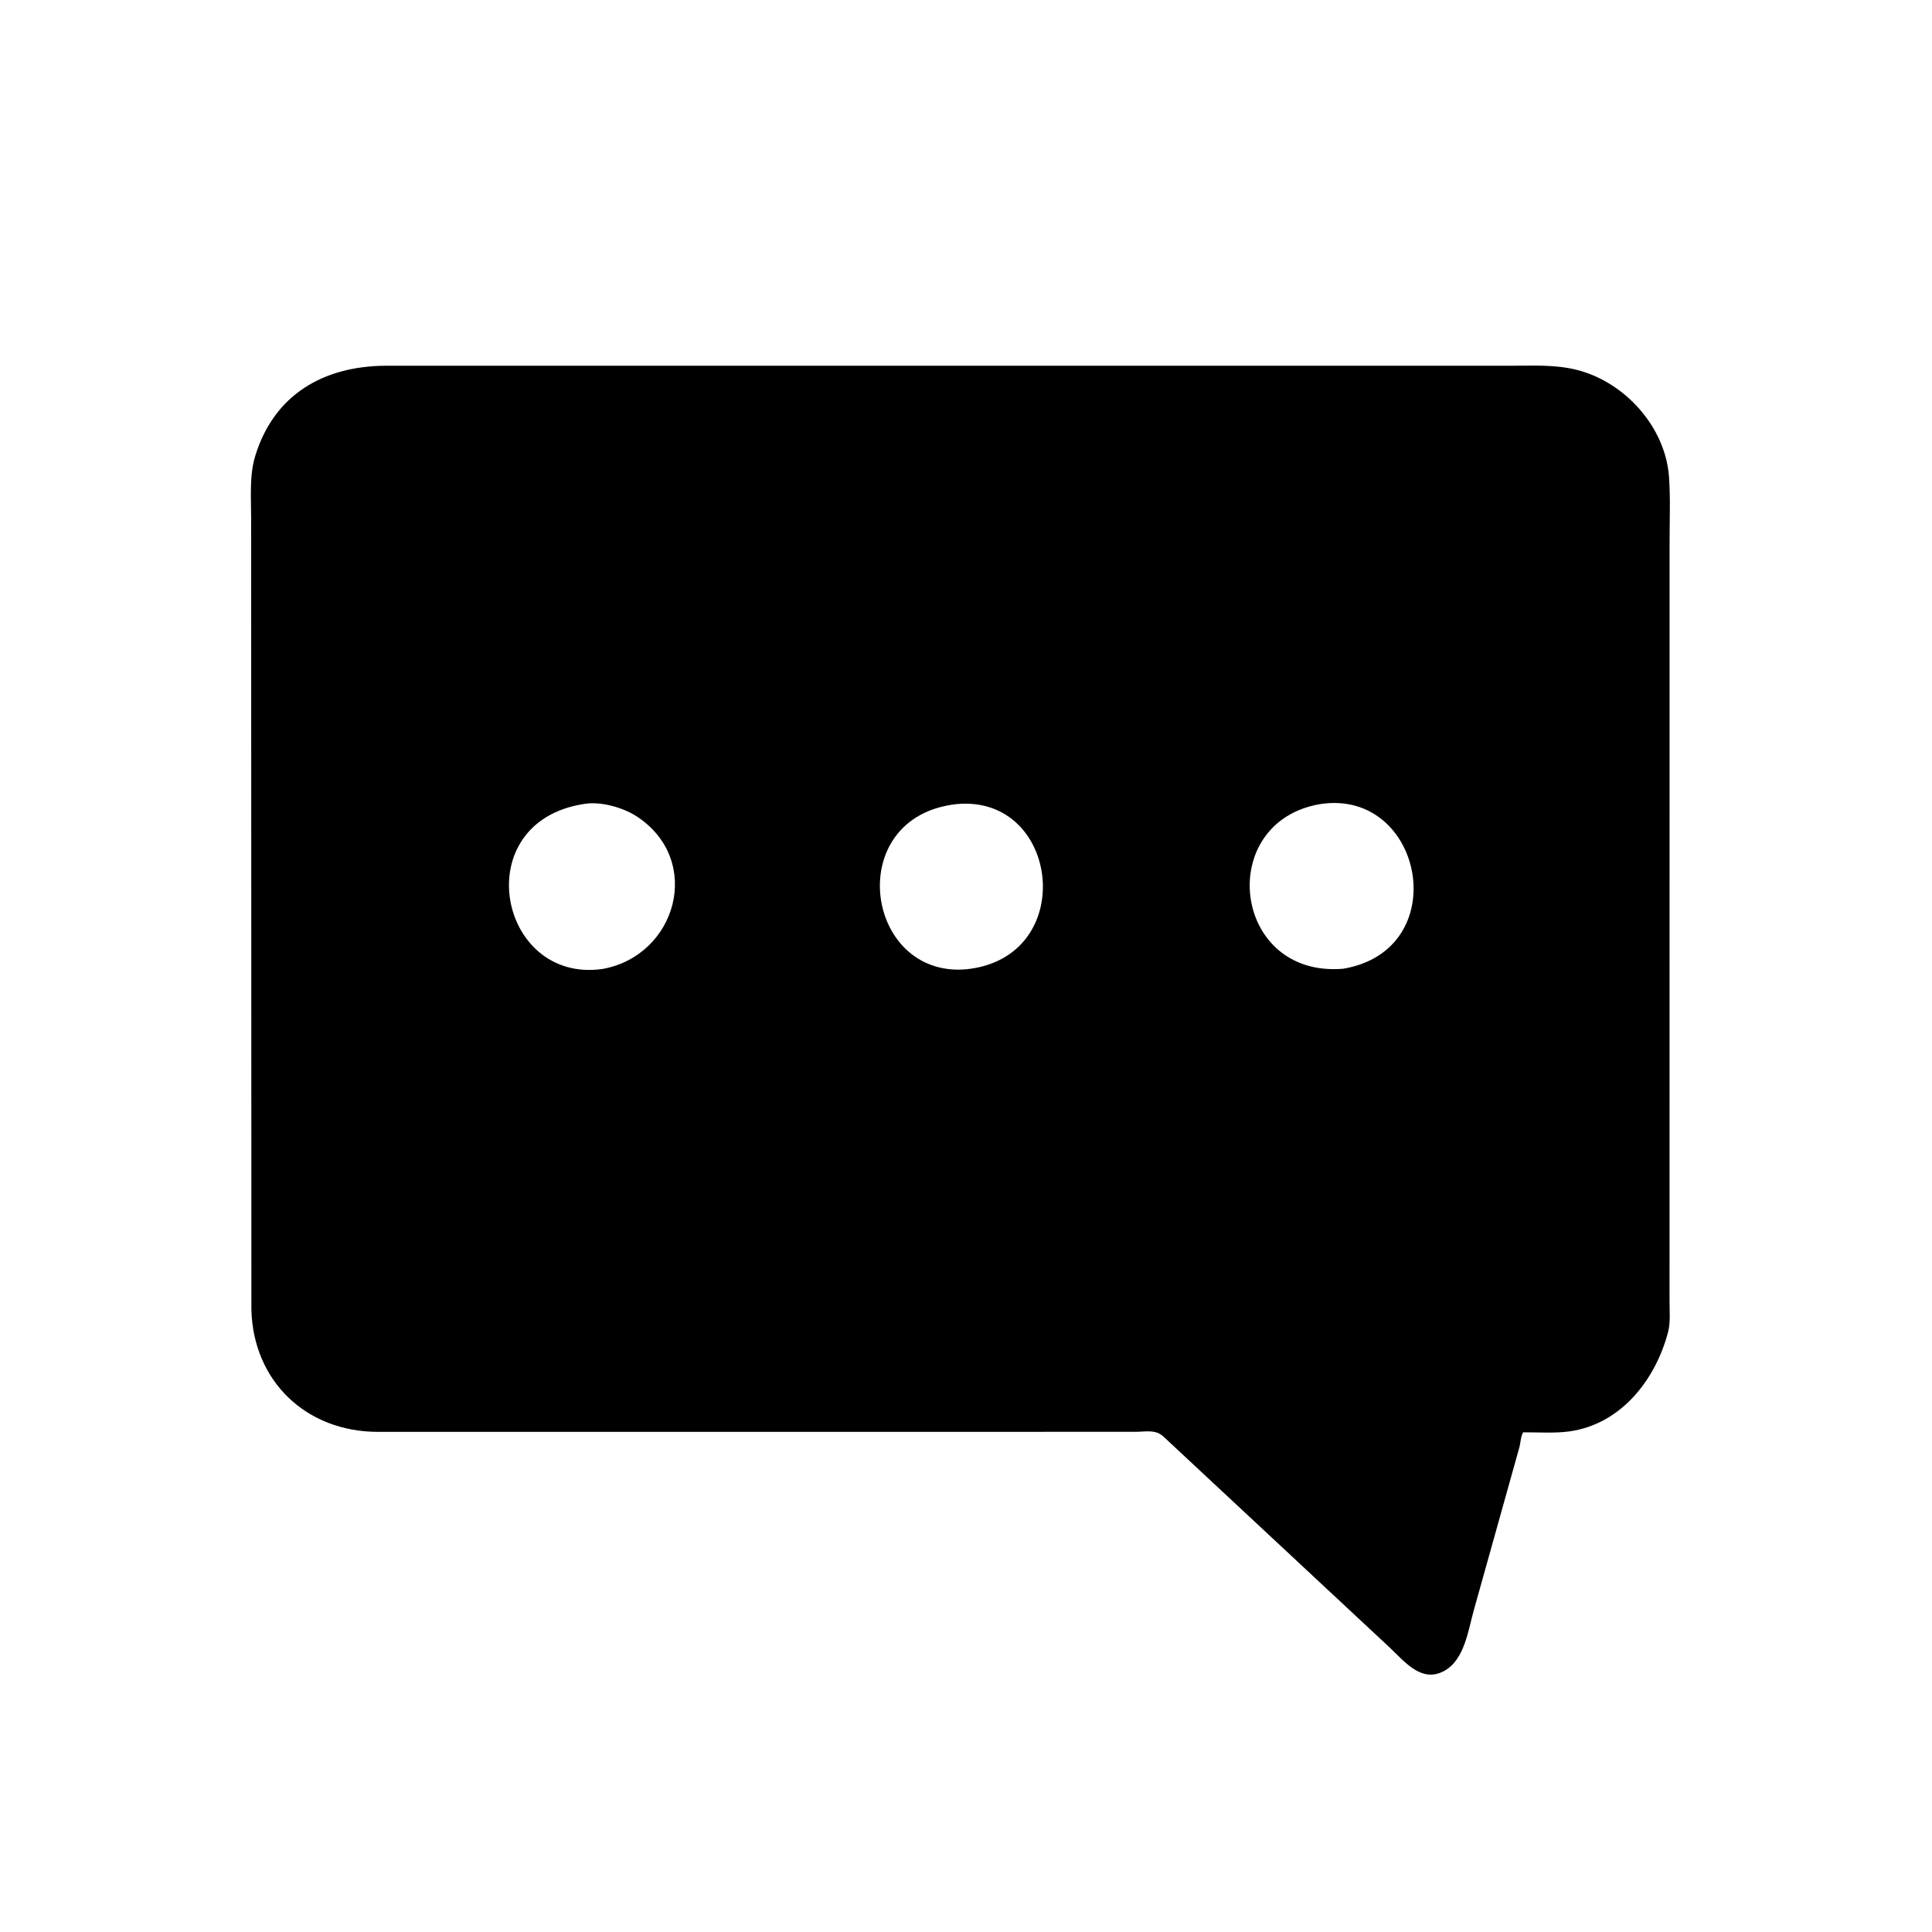 <svg version="1.1" xmlns="http://www.w3.org/2000/svg" style="display: block;" viewBox="0 0 2048 2048" width="640" height="640">
<path transform="translate(0,0)" fill="rgb(0,0,0)" d="M 1562.46 1706.34 C 1556.29 1728.02 1552.61 1759.43 1530.85 1771.29 C 1506.32 1784.66 1488.22 1760.36 1472.11 1745.5 L 1232.92 1522.48 C 1224.52 1515.02 1214.35 1517.78 1203.72 1517.78 L 400.578 1517.84 C 324.089 1517.7 268.51 1463.78 266.49 1388.52 L 266.221 549.184 C 266.219 527.969 264.228 504.198 270.457 483.683 C 290.433 417.897 343.271 388.255 408.208 387.702 L 1599.94 387.72 C 1623.84 387.726 1647.61 386.204 1671 391.968 C 1721.87 404.501 1765.35 452.197 1769.2 505.373 C 1770.82 527.75 1769.82 550.816 1769.83 573.272 L 1769.77 1378.15 C 1769.72 1388.91 1770.93 1401.76 1768.21 1412.12 C 1754.94 1462.53 1718.45 1509.69 1663.64 1517.33 C 1647.98 1519.52 1630.51 1518.2 1614.62 1518.32 C 1611.98 1522.8 1611.98 1528.68 1610.75 1533.71 L 1562.46 1706.34 z M 618.55 852.316 C 494.546 871.81 528.095 1043.09 638.819 1027.13 C 717.265 1012.89 745.574 912.369 675.576 865.807 C 660.686 855.902 636.291 849.063 618.55 852.316 z M 1013.72 852.399 C 892.796 865.977 916.401 1036.84 1024.25 1027.48 C 1143.73 1015.43 1124.01 841.635 1013.72 852.399 z M 1400 852.292 C 1287.46 870.769 1305.8 1036.94 1423.91 1026.9 C 1542 1006.89 1509.11 836.023 1400 852.292 z"/>
</svg>